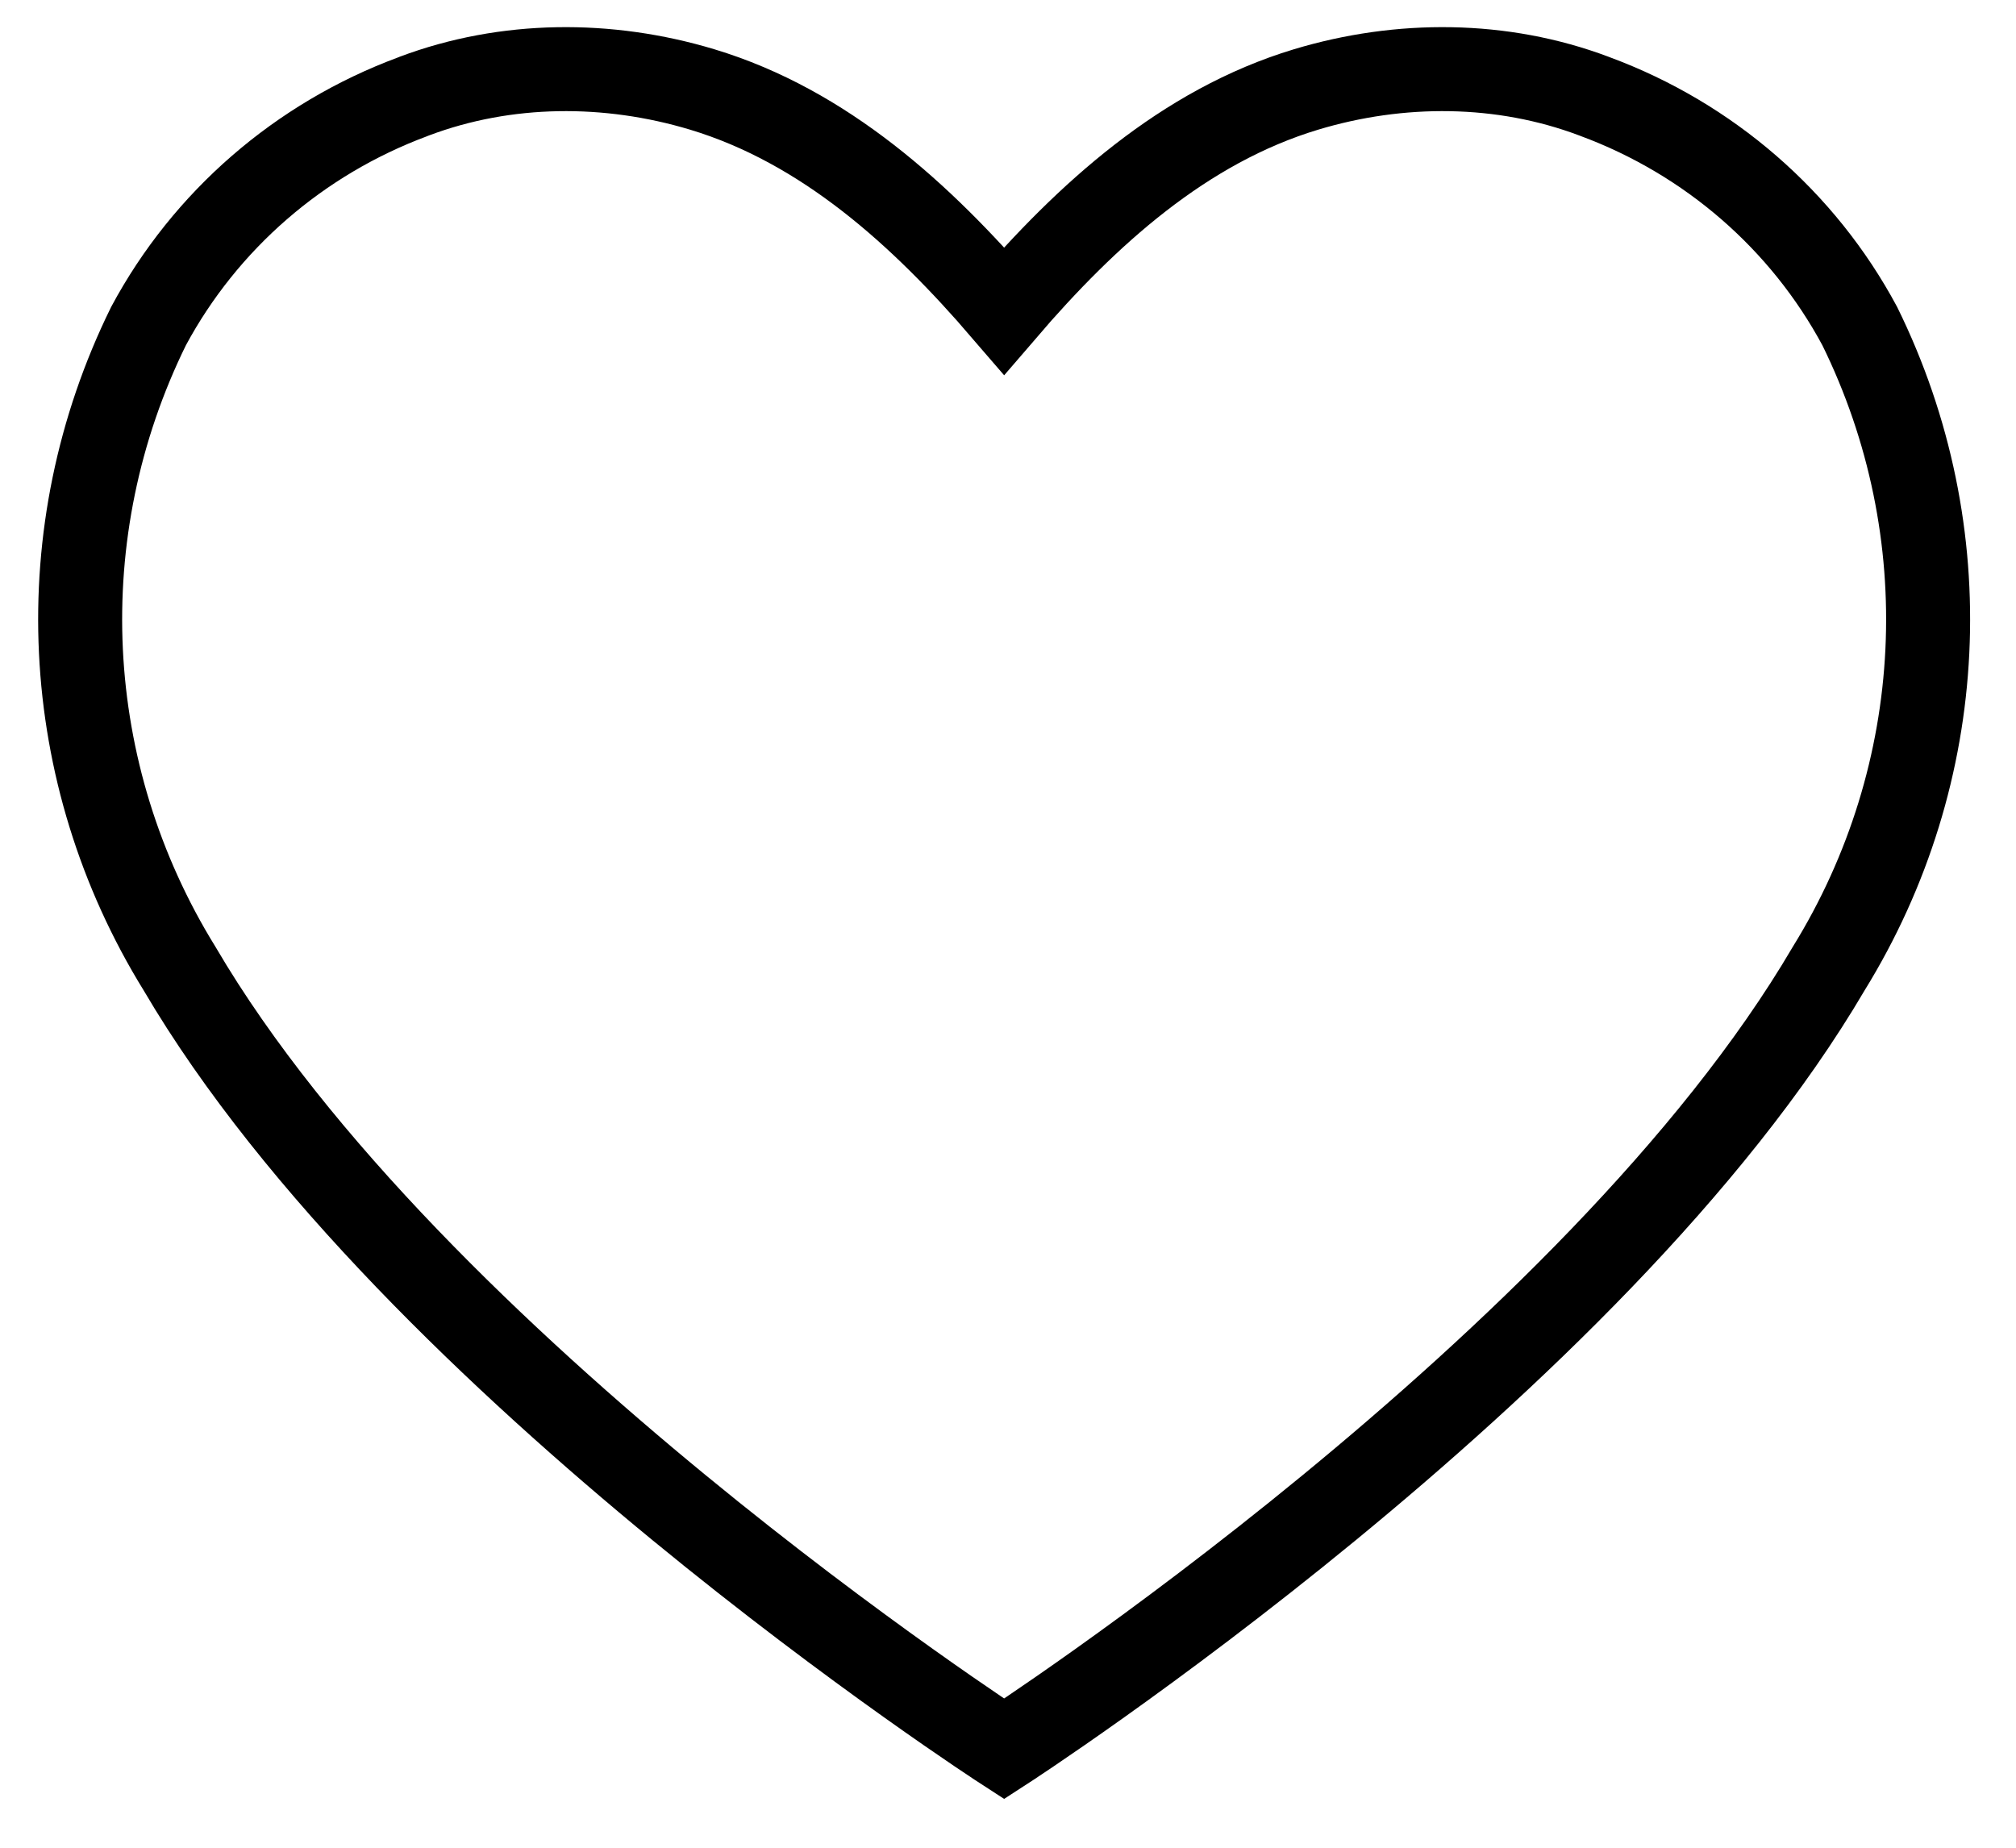 <?xml version="1.0" encoding="UTF-8"?>
<svg width="24px" height="22px" viewBox="0 0 24 22" version="1.1" xmlns="http://www.w3.org/2000/svg" xmlns:xlink="http://www.w3.org/1999/xlink">
    <title>BFFF29F3-BF4C-4941-B512-53FAC9C9B5B4</title>
    <g id="Page-1" stroke="none" stroke-width="1" fill="none" fill-rule="evenodd">
        <g id="Artboard-Copy" transform="translate(-1599, -55)" stroke="#000000">
            <path d="M1621.14,58.883 C1620.465,57.625 1619.345,56.653 1617.992,56.151 C1617.986,56.149 1617.98,56.146 1617.974,56.144 C1616.882,55.733 1615.667,55.728 1614.549,56.065 C1613.093,56.504 1611.936,57.557 1610.954,58.701 C1609.968,57.554 1608.814,56.504 1607.359,56.065 C1606.24,55.728 1605.026,55.733 1603.933,56.144 C1603.928,56.146 1603.922,56.149 1603.916,56.151 C1602.563,56.653 1601.443,57.625 1600.768,58.883 C1599.564,61.33 1599.703,64.21 1601.138,66.533 C1603.916,71.269 1610.954,75.823 1610.954,75.823 C1610.954,75.823 1617.992,71.269 1620.77,66.533 C1622.205,64.21 1622.344,61.33 1621.14,58.883 Z" id="Stroke-1"></path>
        </g>
    </g>
</svg>
